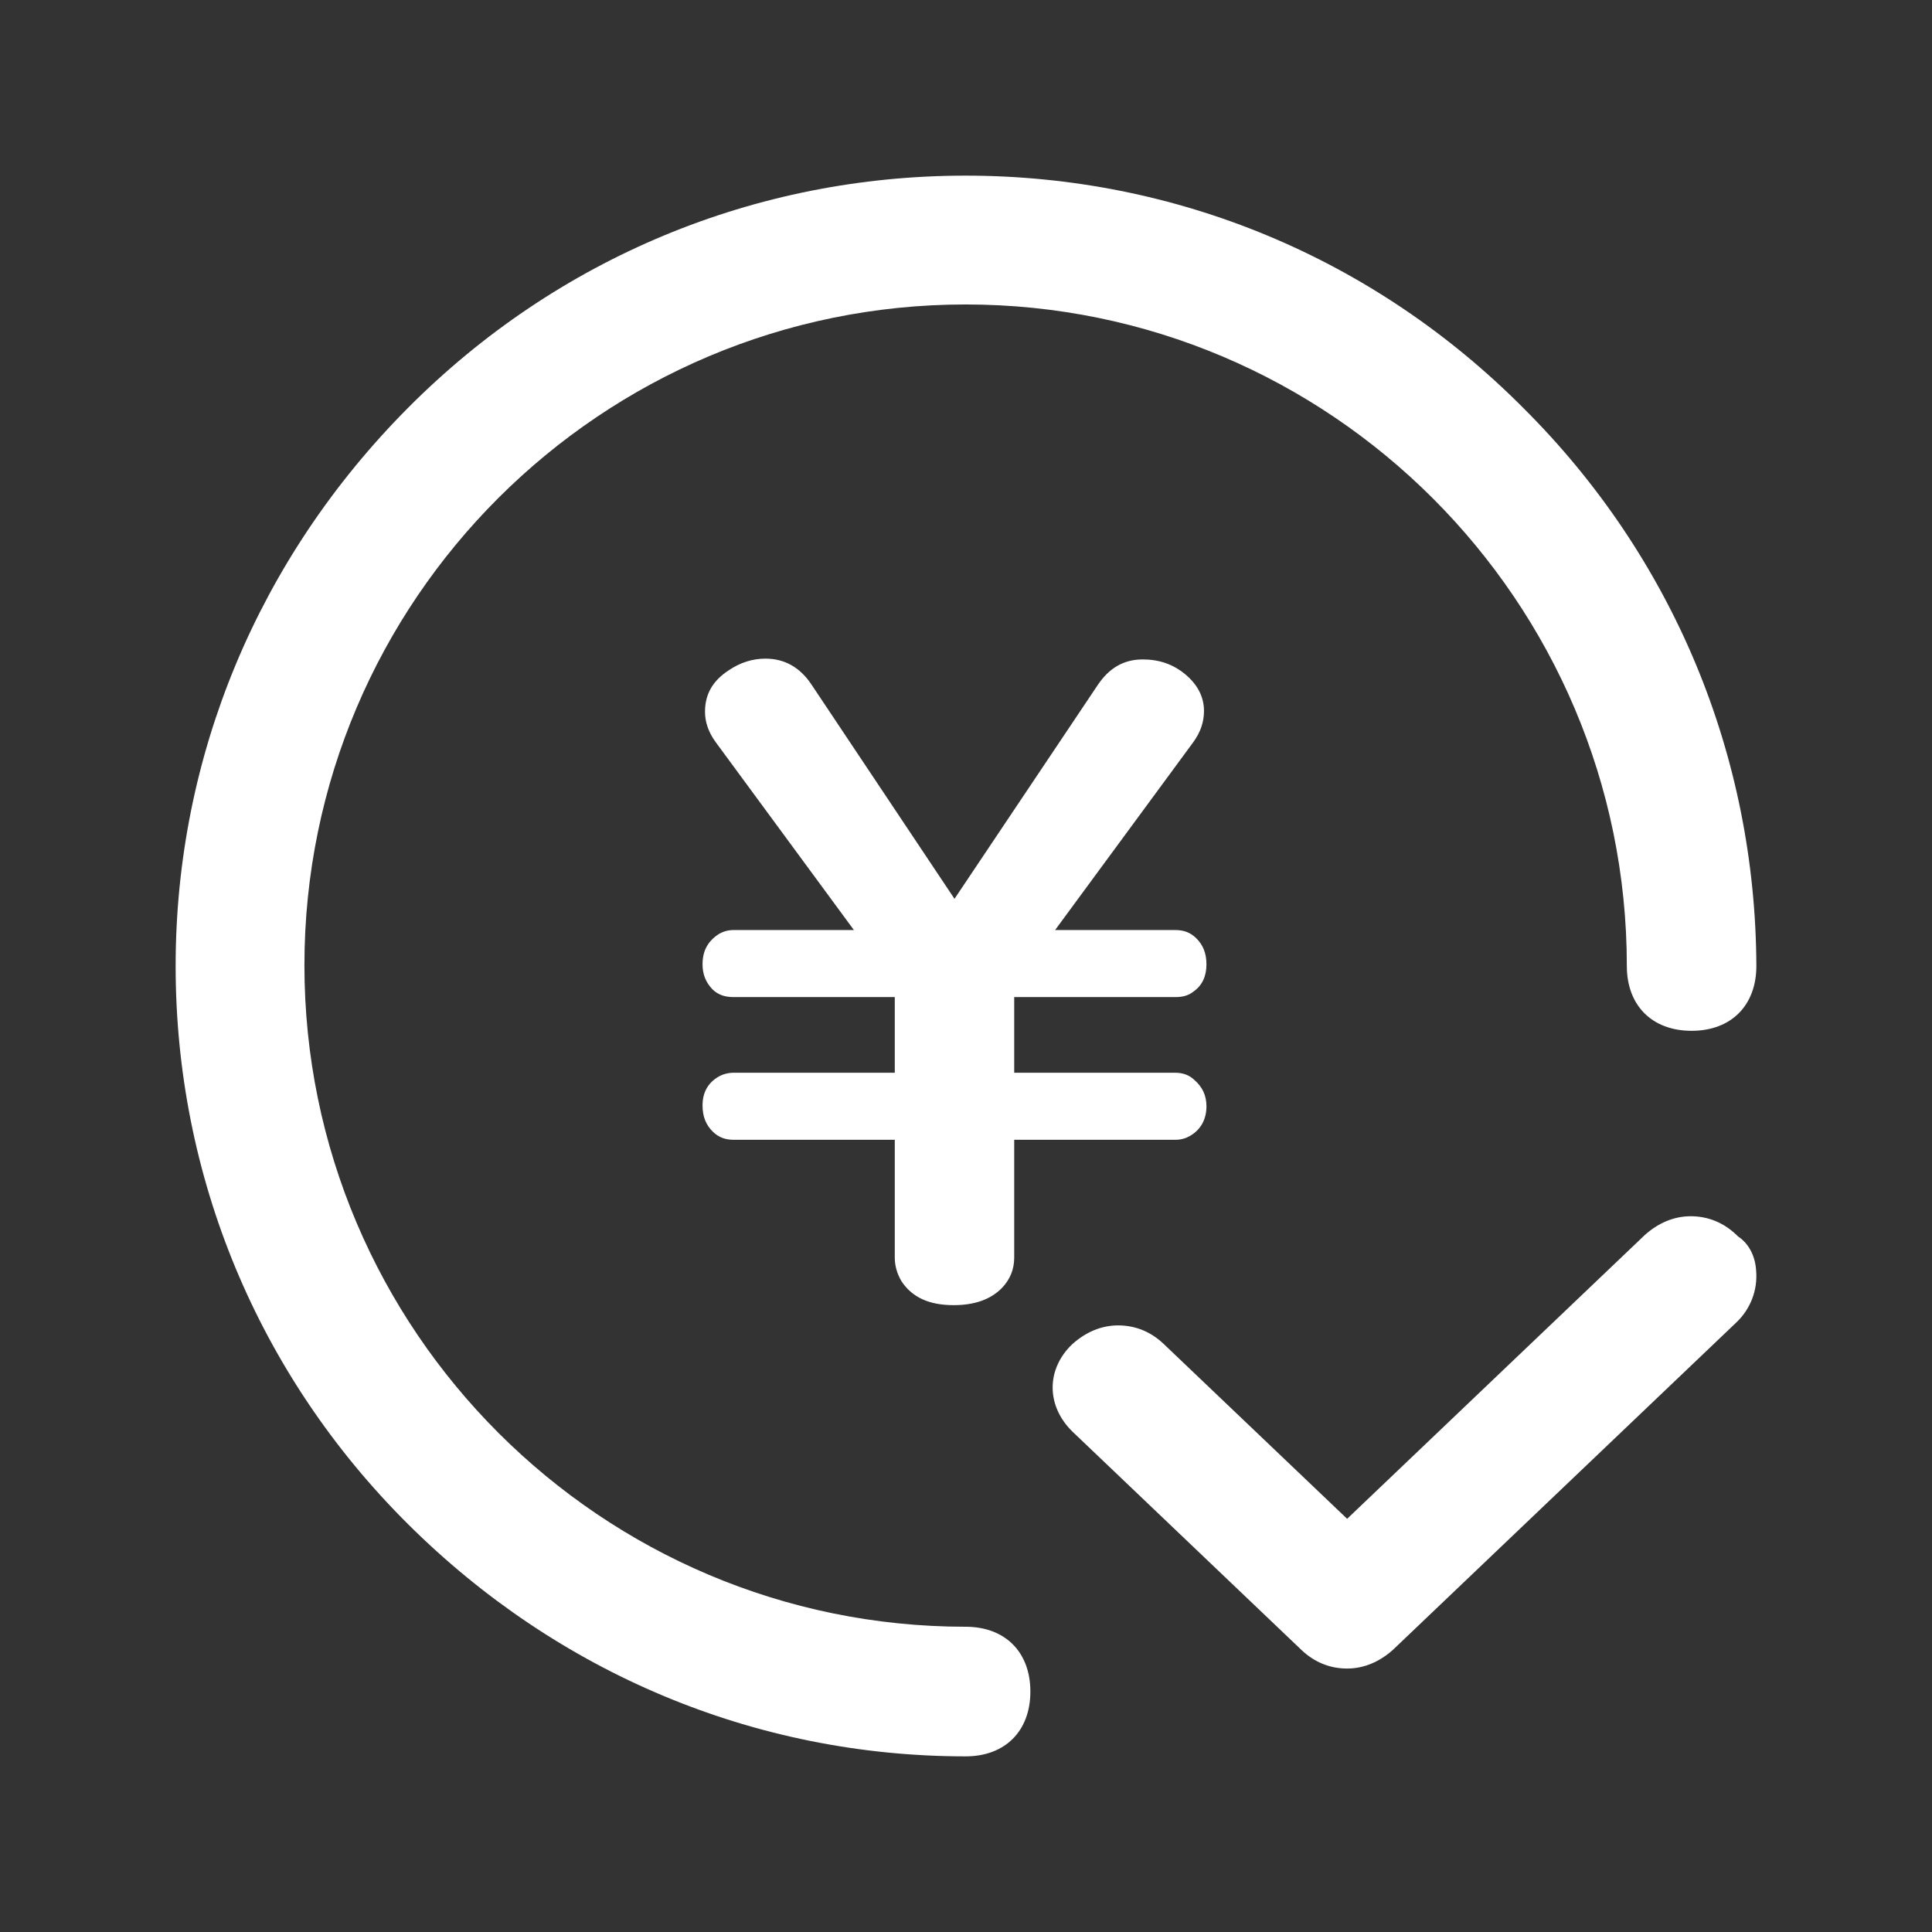 <svg width="44" height="44" viewBox="0 0 44 44" fill="none" xmlns="http://www.w3.org/2000/svg">
<rect x="0" y="0" width="44" height="44" fill="#333333" stroke="none"/>
<path d="M34.693 9.292C31.292 5.872 26.777 4 21.991 4C17.205 4 12.69 5.872 9.289 9.292C5.889 12.712 4 17.212 4 22C4 26.788 5.871 31.306 9.289 34.708C12.708 38.11 17.205 40 21.991 40C22.891 40 23.466 39.424 23.466 38.524C23.466 37.624 22.891 37.048 21.991 37.048C13.697 37.048 6.933 30.298 6.933 21.982C6.933 13.666 13.697 6.934 21.991 6.934C30.285 6.934 37.05 13.684 37.05 22C37.05 22.9 37.625 23.476 38.525 23.476C39.424 23.476 40 22.9 40 22C39.982 17.212 38.111 12.694 34.693 9.292V9.292Z" fill="white"/>
<path d="M39.995 28.942C39.976 28.605 39.827 28.32 39.585 28.161L39.566 28.143L39.548 28.125C39.25 27.841 38.896 27.699 38.505 27.699C38.113 27.699 37.759 27.859 37.461 28.125L30.941 34.341L30.68 34.59L30.419 34.341L26.507 30.612C26.209 30.327 25.855 30.185 25.464 30.185C25.073 30.185 24.719 30.345 24.421 30.612C23.824 31.18 23.824 32.015 24.421 32.601L29.637 37.574C29.935 37.858 30.289 38 30.68 38C31.071 38 31.425 37.84 31.723 37.574L39.548 30.114C39.864 29.812 40.032 29.386 39.995 28.942V28.942ZM19.447 21.181L16.298 16.9C16.13 16.669 16.056 16.439 16.056 16.208C16.056 15.799 16.242 15.497 16.596 15.266C16.857 15.089 17.136 15 17.434 15C17.863 15 18.217 15.195 18.478 15.586L21.738 20.47L24.998 15.604C25.259 15.213 25.594 15.018 26.023 15.018C26.395 15.018 26.712 15.124 26.991 15.355C27.271 15.586 27.42 15.87 27.42 16.19C27.42 16.439 27.345 16.669 27.178 16.9L24.029 21.181H26.768C26.954 21.181 27.103 21.234 27.234 21.358C27.401 21.518 27.476 21.713 27.476 21.962C27.476 22.229 27.383 22.442 27.178 22.584C27.066 22.673 26.936 22.708 26.768 22.708H23.098V24.431H26.768C26.936 24.431 27.085 24.484 27.196 24.591C27.383 24.751 27.476 24.946 27.476 25.195C27.476 25.497 27.345 25.727 27.103 25.869C27.01 25.923 26.898 25.958 26.768 25.958H23.098V28.64C23.098 28.907 23.005 29.137 22.818 29.333C22.558 29.599 22.185 29.724 21.719 29.724C21.16 29.724 20.769 29.546 20.527 29.173C20.434 29.013 20.378 28.835 20.378 28.64V25.958H16.708C16.522 25.958 16.373 25.905 16.242 25.781C16.075 25.621 16 25.425 16 25.177C16 24.893 16.112 24.68 16.335 24.538C16.447 24.466 16.578 24.431 16.708 24.431H20.378V22.708H16.708C16.503 22.708 16.354 22.655 16.224 22.53C16.075 22.371 16 22.193 16 21.962C16 21.642 16.13 21.429 16.373 21.27C16.466 21.216 16.578 21.181 16.708 21.181H19.447V21.181Z" fill="white"/>
</svg>
